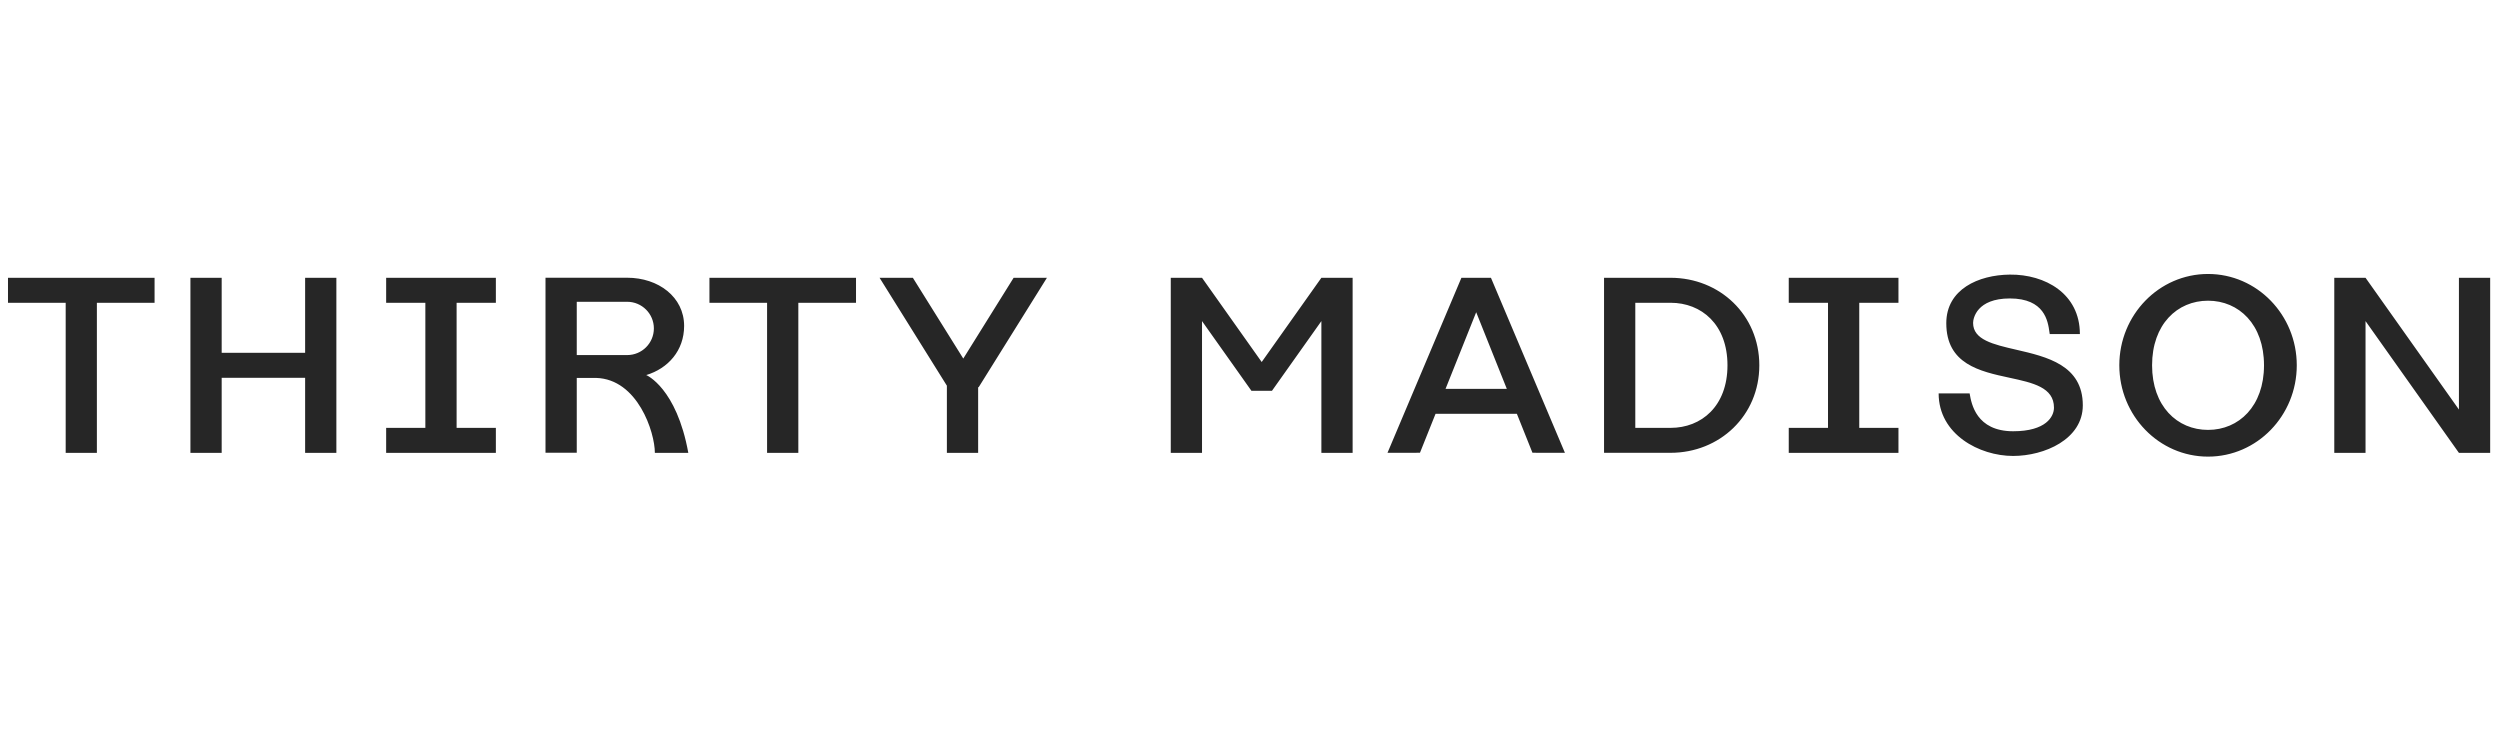 <svg width="219" height="64" viewBox="0 0 219 64" fill="none" xmlns="http://www.w3.org/2000/svg">
<g clip-path="url(#clip0_3751_1203)">
<path opacity="0.85" fill-rule="evenodd" clip-rule="evenodd" d="M185.652 32C185.652 27.584 189.132 24 193.425 24C197.717 24 201.197 27.584 201.197 32C201.197 36.416 197.717 40 193.425 40C189.132 40 185.652 36.416 185.652 32ZM188.522 32C188.522 35.575 190.714 37.659 193.425 37.659C196.13 37.659 198.327 35.575 198.327 32C198.327 28.425 196.13 26.341 193.425 26.341C190.719 26.341 188.522 28.425 188.522 32ZM26.729 30.907H19.419V24.334H16.681V39.671H19.419V33.097H26.729V39.671H29.466V24.334H26.729V30.907ZM0.7 26.523H5.754V39.671H8.487V26.523H13.54V24.334H0.7V26.523ZM33.827 26.523V24.334H43.438V26.523H39.999V37.481H43.438V39.671H33.827V37.481H37.261V26.523H33.827ZM156.694 24.334V26.523H160.133V37.481H156.694V39.671H166.305V37.481H162.871V26.523H166.305V24.334H156.694ZM62.147 26.523V24.334H74.987V26.523H69.934V39.671H67.196V26.523H62.147ZM84.383 31.41L79.966 24.334H77.05L82.947 33.787V39.671H85.685V33.906L85.726 33.929L91.711 24.334H88.794L84.383 31.41ZM105.297 24.334L110.525 31.712L115.753 24.334H118.49V39.671H115.753V28.128L111.424 34.235H109.626L105.297 28.128V39.671H102.559V24.334H105.297ZM215.402 24.334V35.877L207.221 24.334H204.483V39.671H207.221V28.128L215.402 39.671H218.139V24.334H215.402ZM128.02 24.334L121.545 39.666L124.389 39.662L125.755 36.247H132.877L134.243 39.662L137.087 39.666L130.607 24.334H128.02ZM126.631 34.062L129.314 27.351L131.996 34.062H126.631ZM140.514 24.334H146.343C150.635 24.334 154.116 27.579 154.116 32C154.116 36.42 150.635 39.666 146.343 39.666H140.514V24.334ZM143.252 37.481H146.343C149.053 37.481 151.327 35.575 151.327 32C151.327 28.425 149.053 26.523 146.343 26.523H143.252V37.481ZM56.618 32.859H56.6C58.526 32.283 59.929 30.706 59.929 28.553C59.929 26.016 57.673 24.329 54.94 24.329H50.524H47.786V33.097V39.662H50.524V33.106H52.22C55.861 33.211 57.366 37.861 57.366 39.671H60.296C59.264 33.975 56.618 32.859 56.618 32.859ZM54.94 31.104H50.524V26.436H54.94C56.233 26.436 57.279 27.483 57.279 28.768C57.279 30.062 56.233 31.104 54.94 31.104ZM176.062 26.144C173.168 26.144 172.843 27.886 172.843 28.288C172.843 29.763 174.602 30.169 176.616 30.634C179.308 31.255 182.454 31.981 182.454 35.506C182.454 38.482 179.093 39.941 176.346 39.941C173.398 39.941 169.825 38.053 169.825 34.464H172.54L172.548 34.508C172.692 35.343 173.112 37.778 176.351 37.778C179.244 37.778 179.928 36.485 179.928 35.712C179.928 33.932 178.085 33.534 176.029 33.09C173.433 32.53 170.495 31.895 170.495 28.311C170.495 25.339 173.315 24.082 176.062 24.055C179.148 24.023 182.198 25.719 182.198 29.266H179.556C179.546 29.207 179.537 29.14 179.527 29.066C179.396 28.139 179.115 26.144 176.062 26.144Z" fill="black"/>
</g>
<defs>
<clipPath id="clip0_3751_1203">
<rect width="218" height="64" fill="white" transform="translate(0.5)"/>
</clipPath>
</defs>
</svg>
